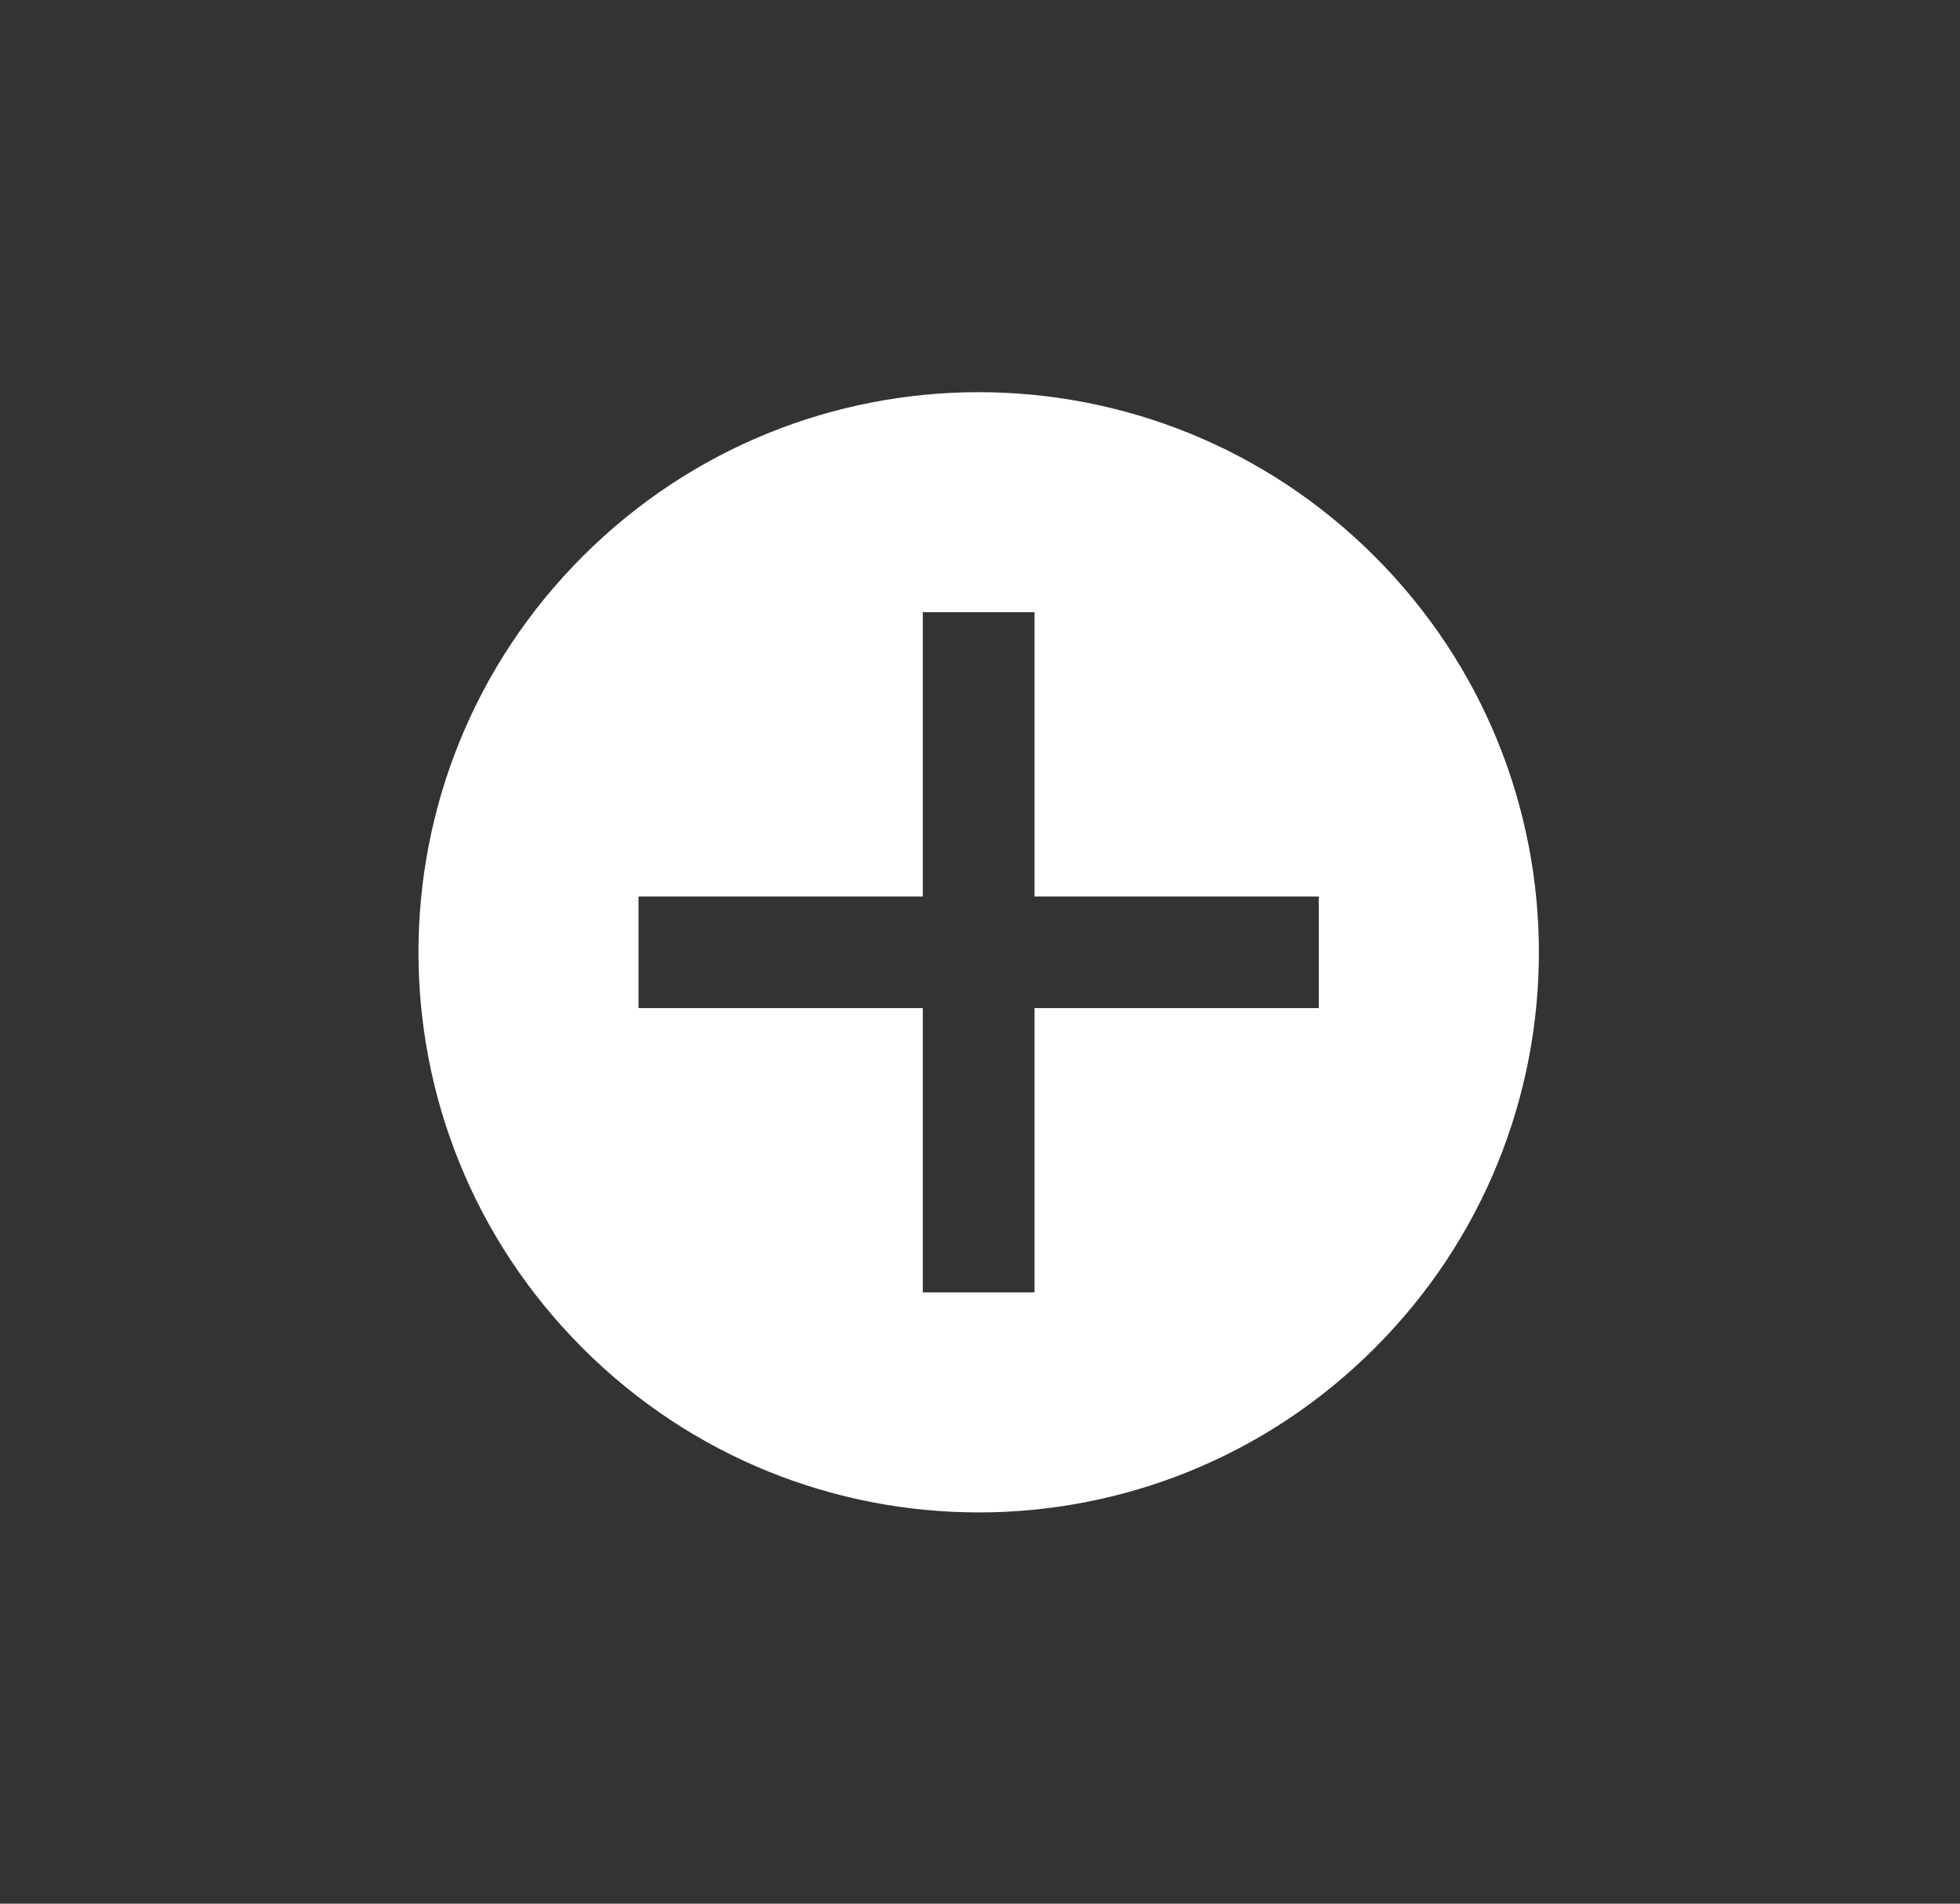 <svg width="35" height="34" viewBox="0 0 35 34" fill="none" xmlns="http://www.w3.org/2000/svg">
<rect x="0" y="0" width="35" height="34" fill="#333333" stroke="none"/>
<path fill-rule="evenodd" clip-rule="evenodd" d="M10.405 9.937C14.315 6.027 20.637 6.027 24.547 9.937C28.458 13.848 28.458 20.169 24.547 24.079C20.637 27.99 14.315 27.99 10.405 24.079C6.495 20.169 6.495 13.848 10.405 9.937ZM16.479 23.082H18.473V18.005H23.55V16.011H18.473V10.934H16.479V16.011H11.402V18.005H16.479V23.082Z" fill="white"/>
</svg>
